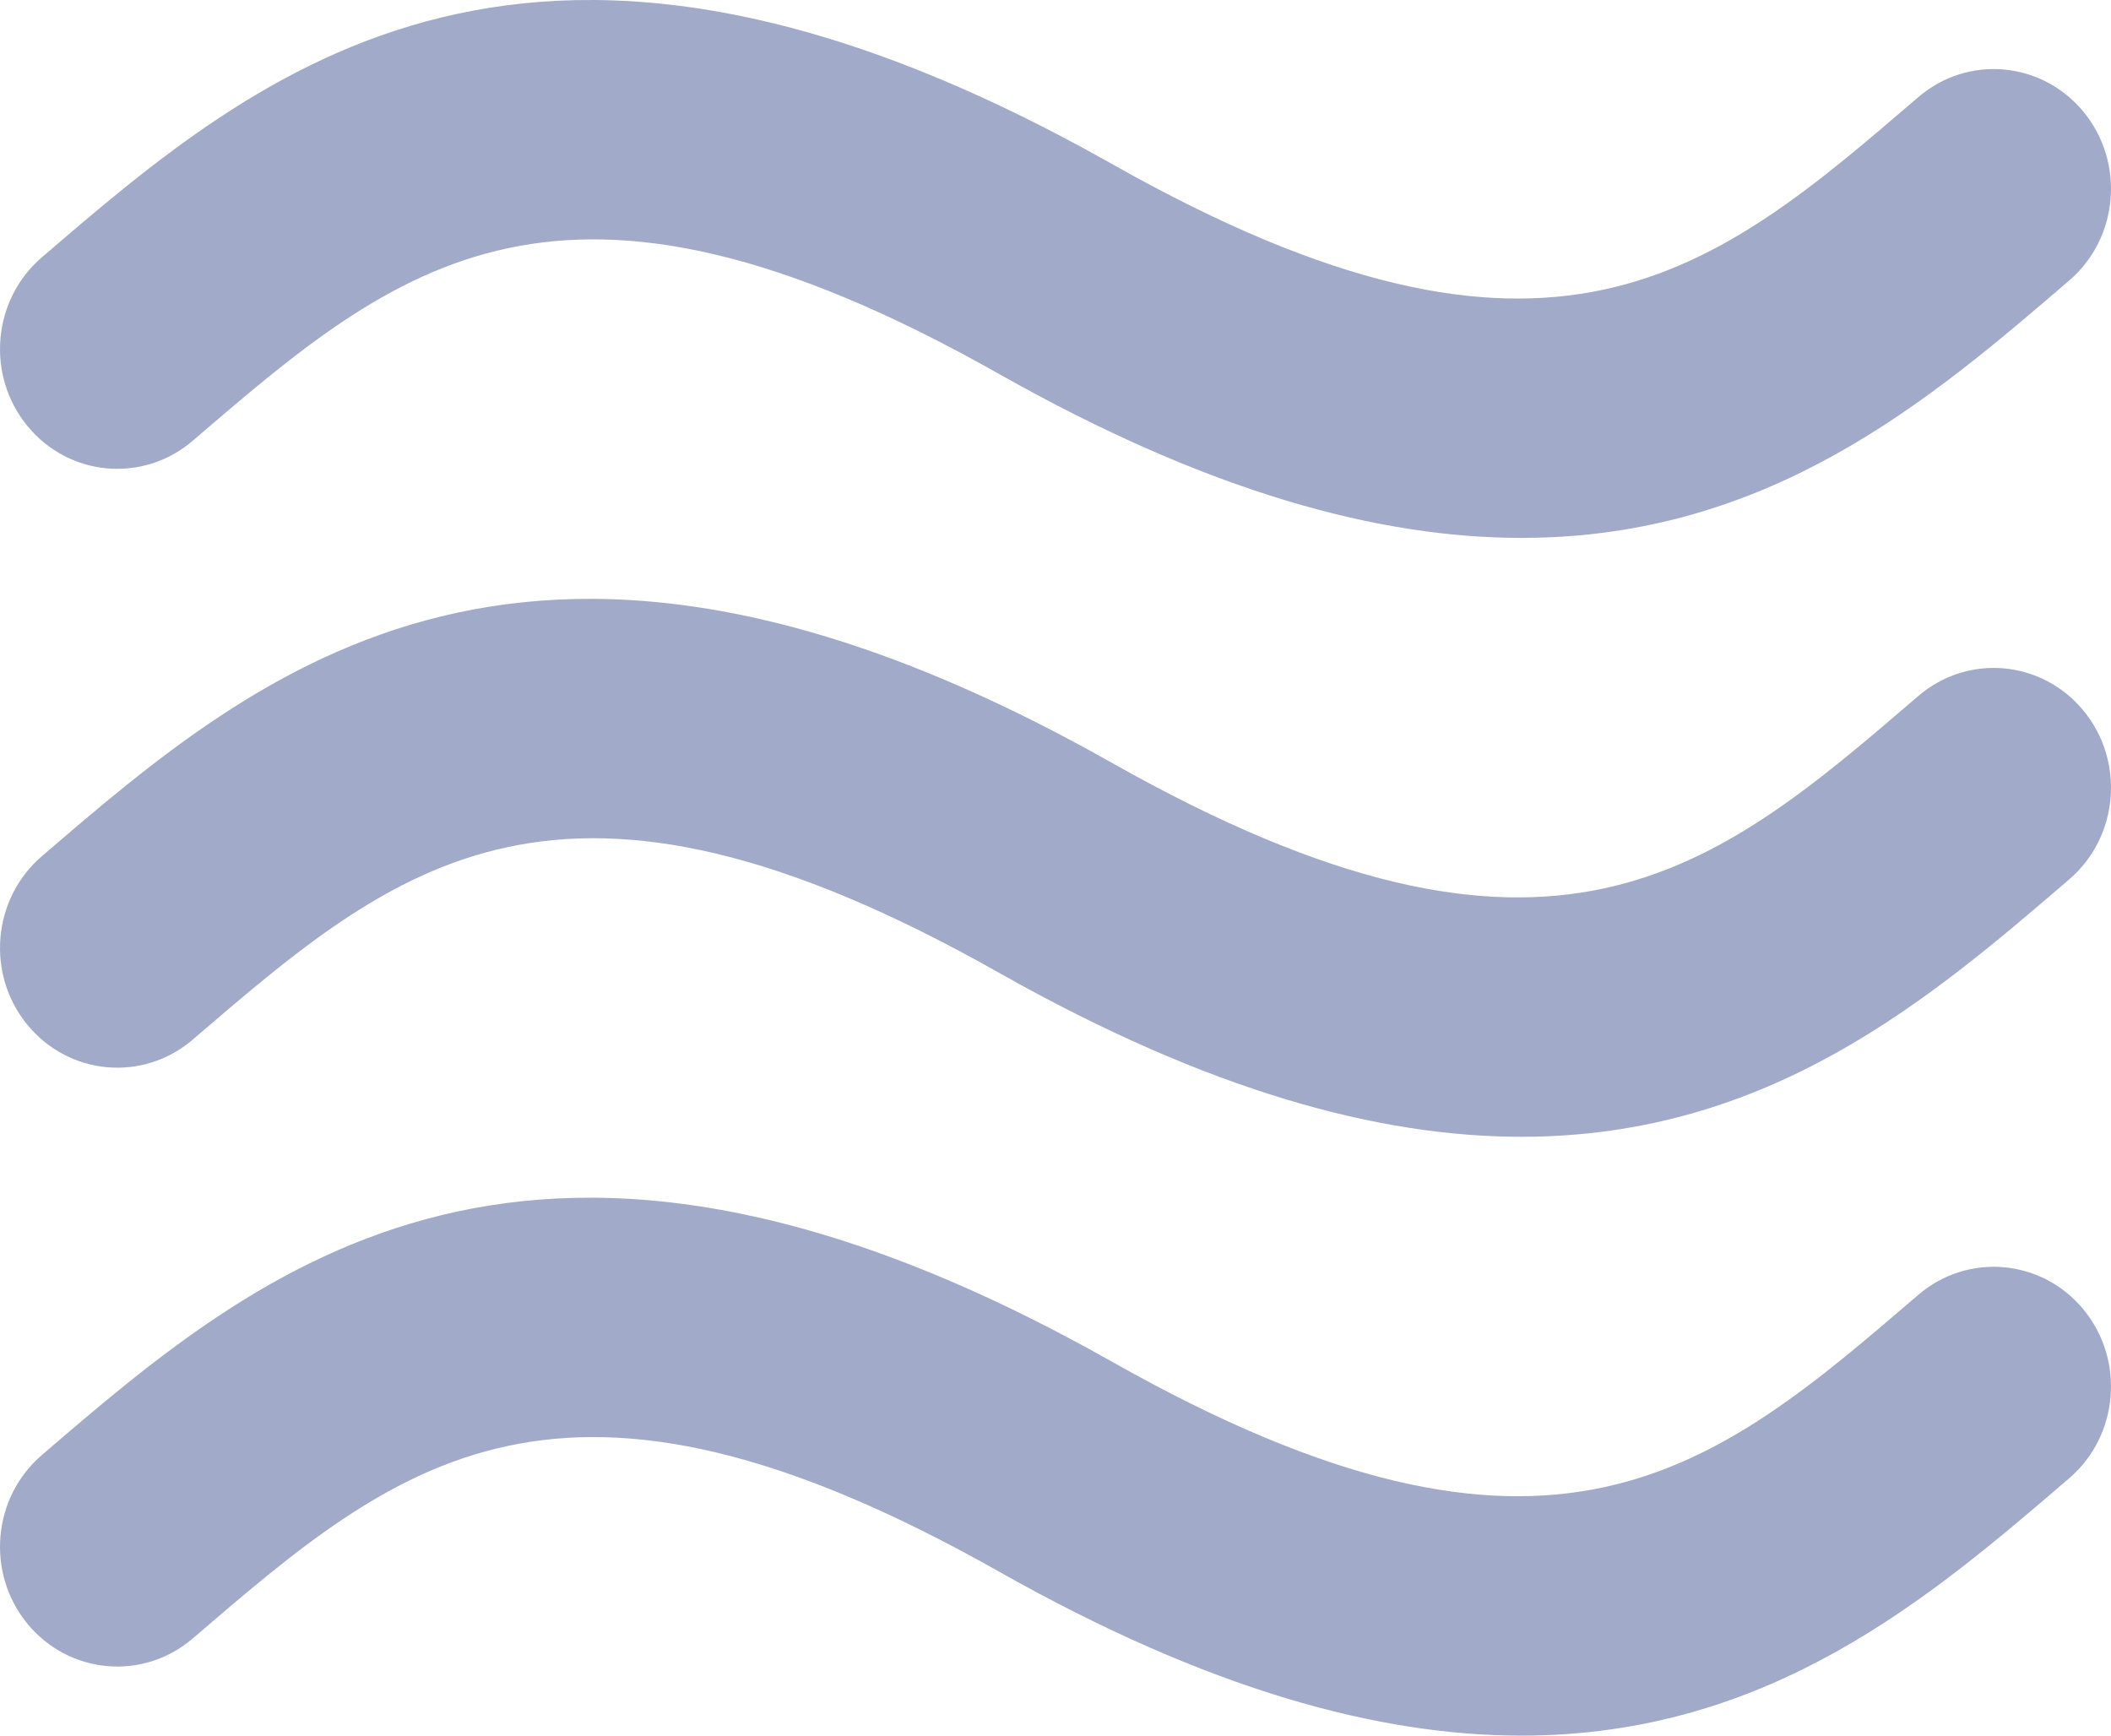 <?xml version="1.0" ?><!DOCTYPE svg  PUBLIC '-//W3C//DTD SVG 1.1//EN'  'http://www.w3.org/Graphics/SVG/1.1/DTD/svg11.dtd'><svg height="74px" id="Capa_1" style="enable-background:new 0 0 90 74;" version="1.1" viewBox="0 0 90 74" width="90px" xml:space="preserve" xmlns="http://www.w3.org/2000/svg" xmlns:xlink="http://www.w3.org/1999/xlink"><path fill="#A1ABC9" d="M8.219,18.79c8.736-7.502,15.637-13.433,34.359-2.854c8.994,5.081,16.249,6.999,22.289,6.998  c10.575,0,17.426-5.883,23.352-10.975c2.113-1.814,2.385-5.035,0.607-7.194s-4.932-2.438-7.045-0.621  c-8.735,7.505-15.635,13.434-34.363,2.853C22.679-6.978,11.092,2.977,1.781,10.974c-2.112,1.815-2.385,5.036-0.607,7.195  C2.951,20.327,6.105,20.606,8.219,18.79z M81.781,29.678c-8.735,7.503-15.635,13.433-34.363,2.853  c-24.739-13.976-36.326-4.021-45.637,3.977c-2.112,1.816-2.385,5.037-0.607,7.193c1.777,2.159,4.932,2.438,7.045,0.622  c8.736-7.503,15.637-13.433,34.359-2.855c8.994,5.081,16.249,7,22.289,7c10.575,0,17.426-5.884,23.352-10.975  c2.113-1.816,2.385-5.037,0.607-7.194C87.049,28.138,83.895,27.861,81.781,29.678z M81.781,55.209  c-8.735,7.504-15.635,13.433-34.363,2.854C22.679,44.087,11.092,54.042,1.781,62.04c-2.112,1.815-2.385,5.037-0.607,7.196  c1.777,2.156,4.932,2.436,7.045,0.62C16.955,62.351,23.855,56.424,42.578,67C51.572,72.083,58.827,74,64.867,74  c10.575,0,17.426-5.884,23.352-10.974c2.113-1.815,2.385-5.038,0.607-7.196S83.895,53.395,81.781,55.209z"/><g/><g/><g/><g/><g/><g/><g/><g/><g/><g/><g/><g/><g/><g/><g/></svg>